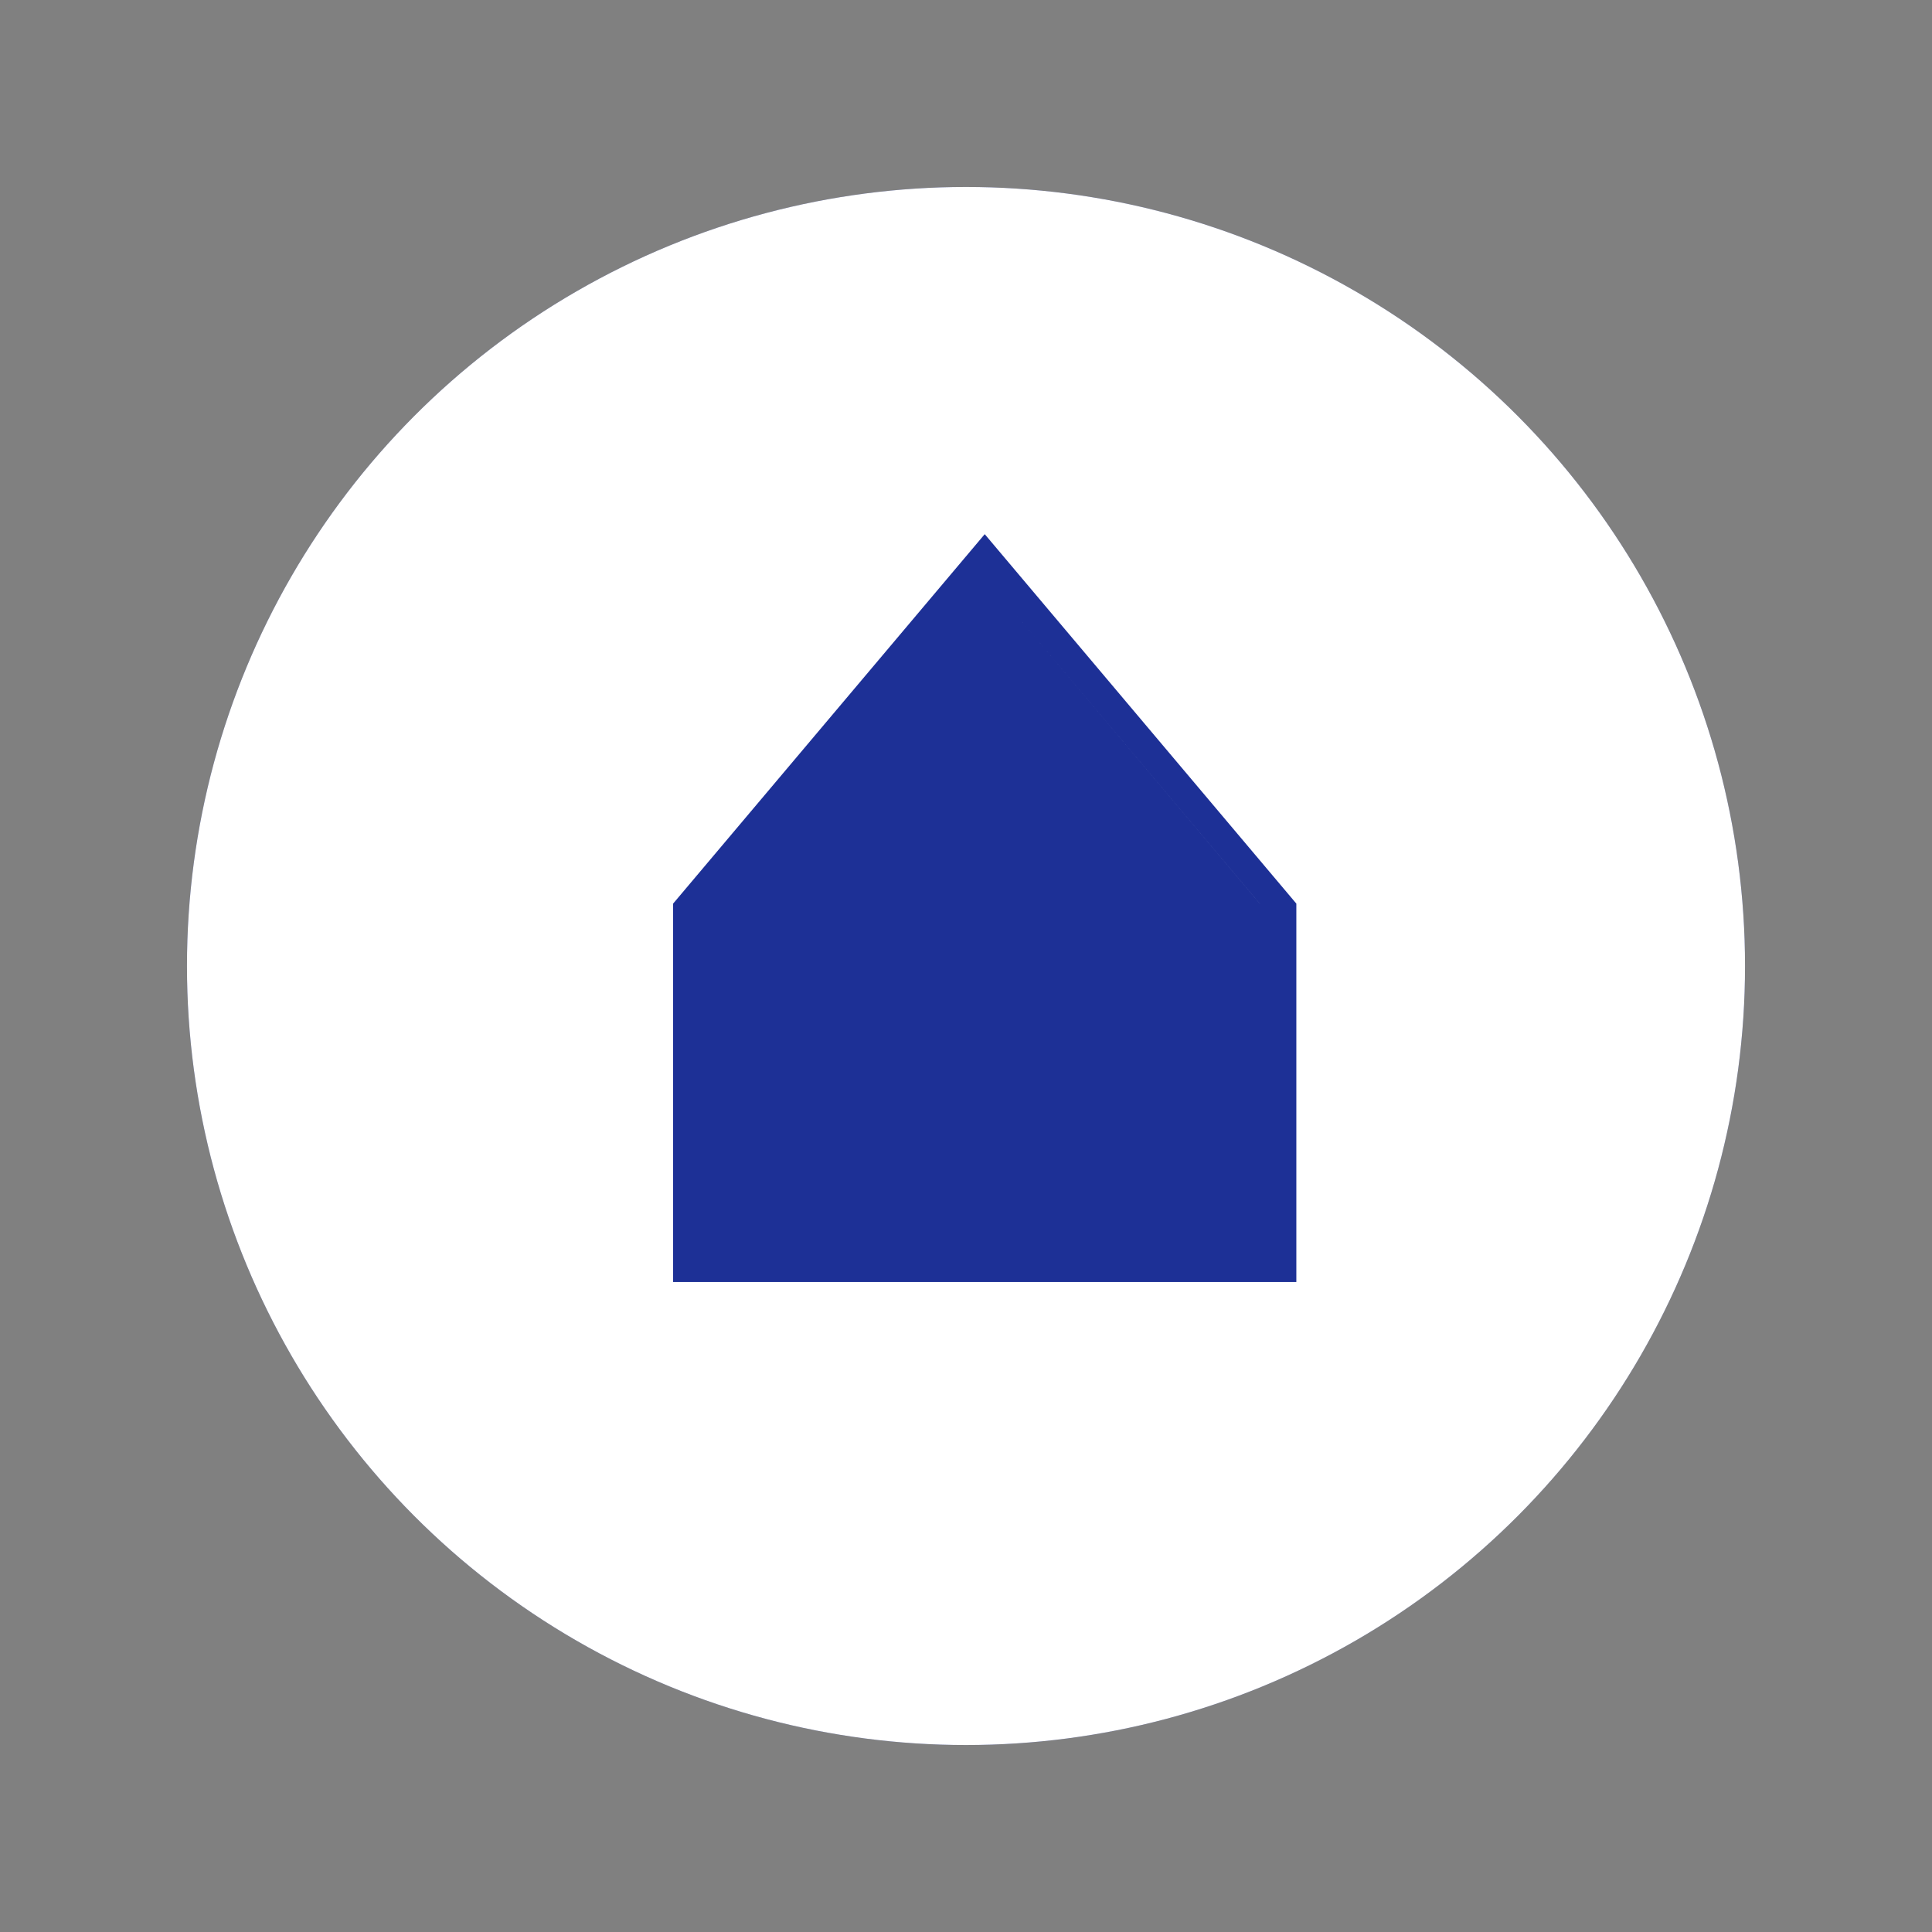 <svg xmlns="http://www.w3.org/2000/svg" width="62" height="62" viewBox="0 0 62 62">
  <rect x="0" y="0" width="62" height="62" fill="#808080" stroke="none"/>
  <g id="グループ_720" data-name="グループ 720" transform="translate(-1855.94 -4147.093)">
    <circle id="楕円形_15" data-name="楕円形 15" cx="25" cy="25" r="25" transform="translate(1861.94 4153.093)" fill="#1d3096" opacity="0.6"/>
    <circle id="楕円形_16" data-name="楕円形 16" cx="25" cy="25" r="25" transform="translate(1861.94 4153.093)" fill="#fff"/>
    <path id="合体_2" data-name="合体 2" d="M10.41,24H0V11.856L9.59.486,10,0l.41.486L20,11.856V24Zm.067-.91h8.636v0Zm-9.59,0H9.523v0ZM18.833,11.863,10.477,1.957l8.355,9.906Zm-9.31,0v0Zm-8.355,0h0L5.345,6.91Z" transform="translate(1877.541 4164.235)" fill="#1d3096" stroke="rgba(0,0,0,0)" stroke-miterlimit="10" stroke-width="1"/>
  </g>
</svg>
